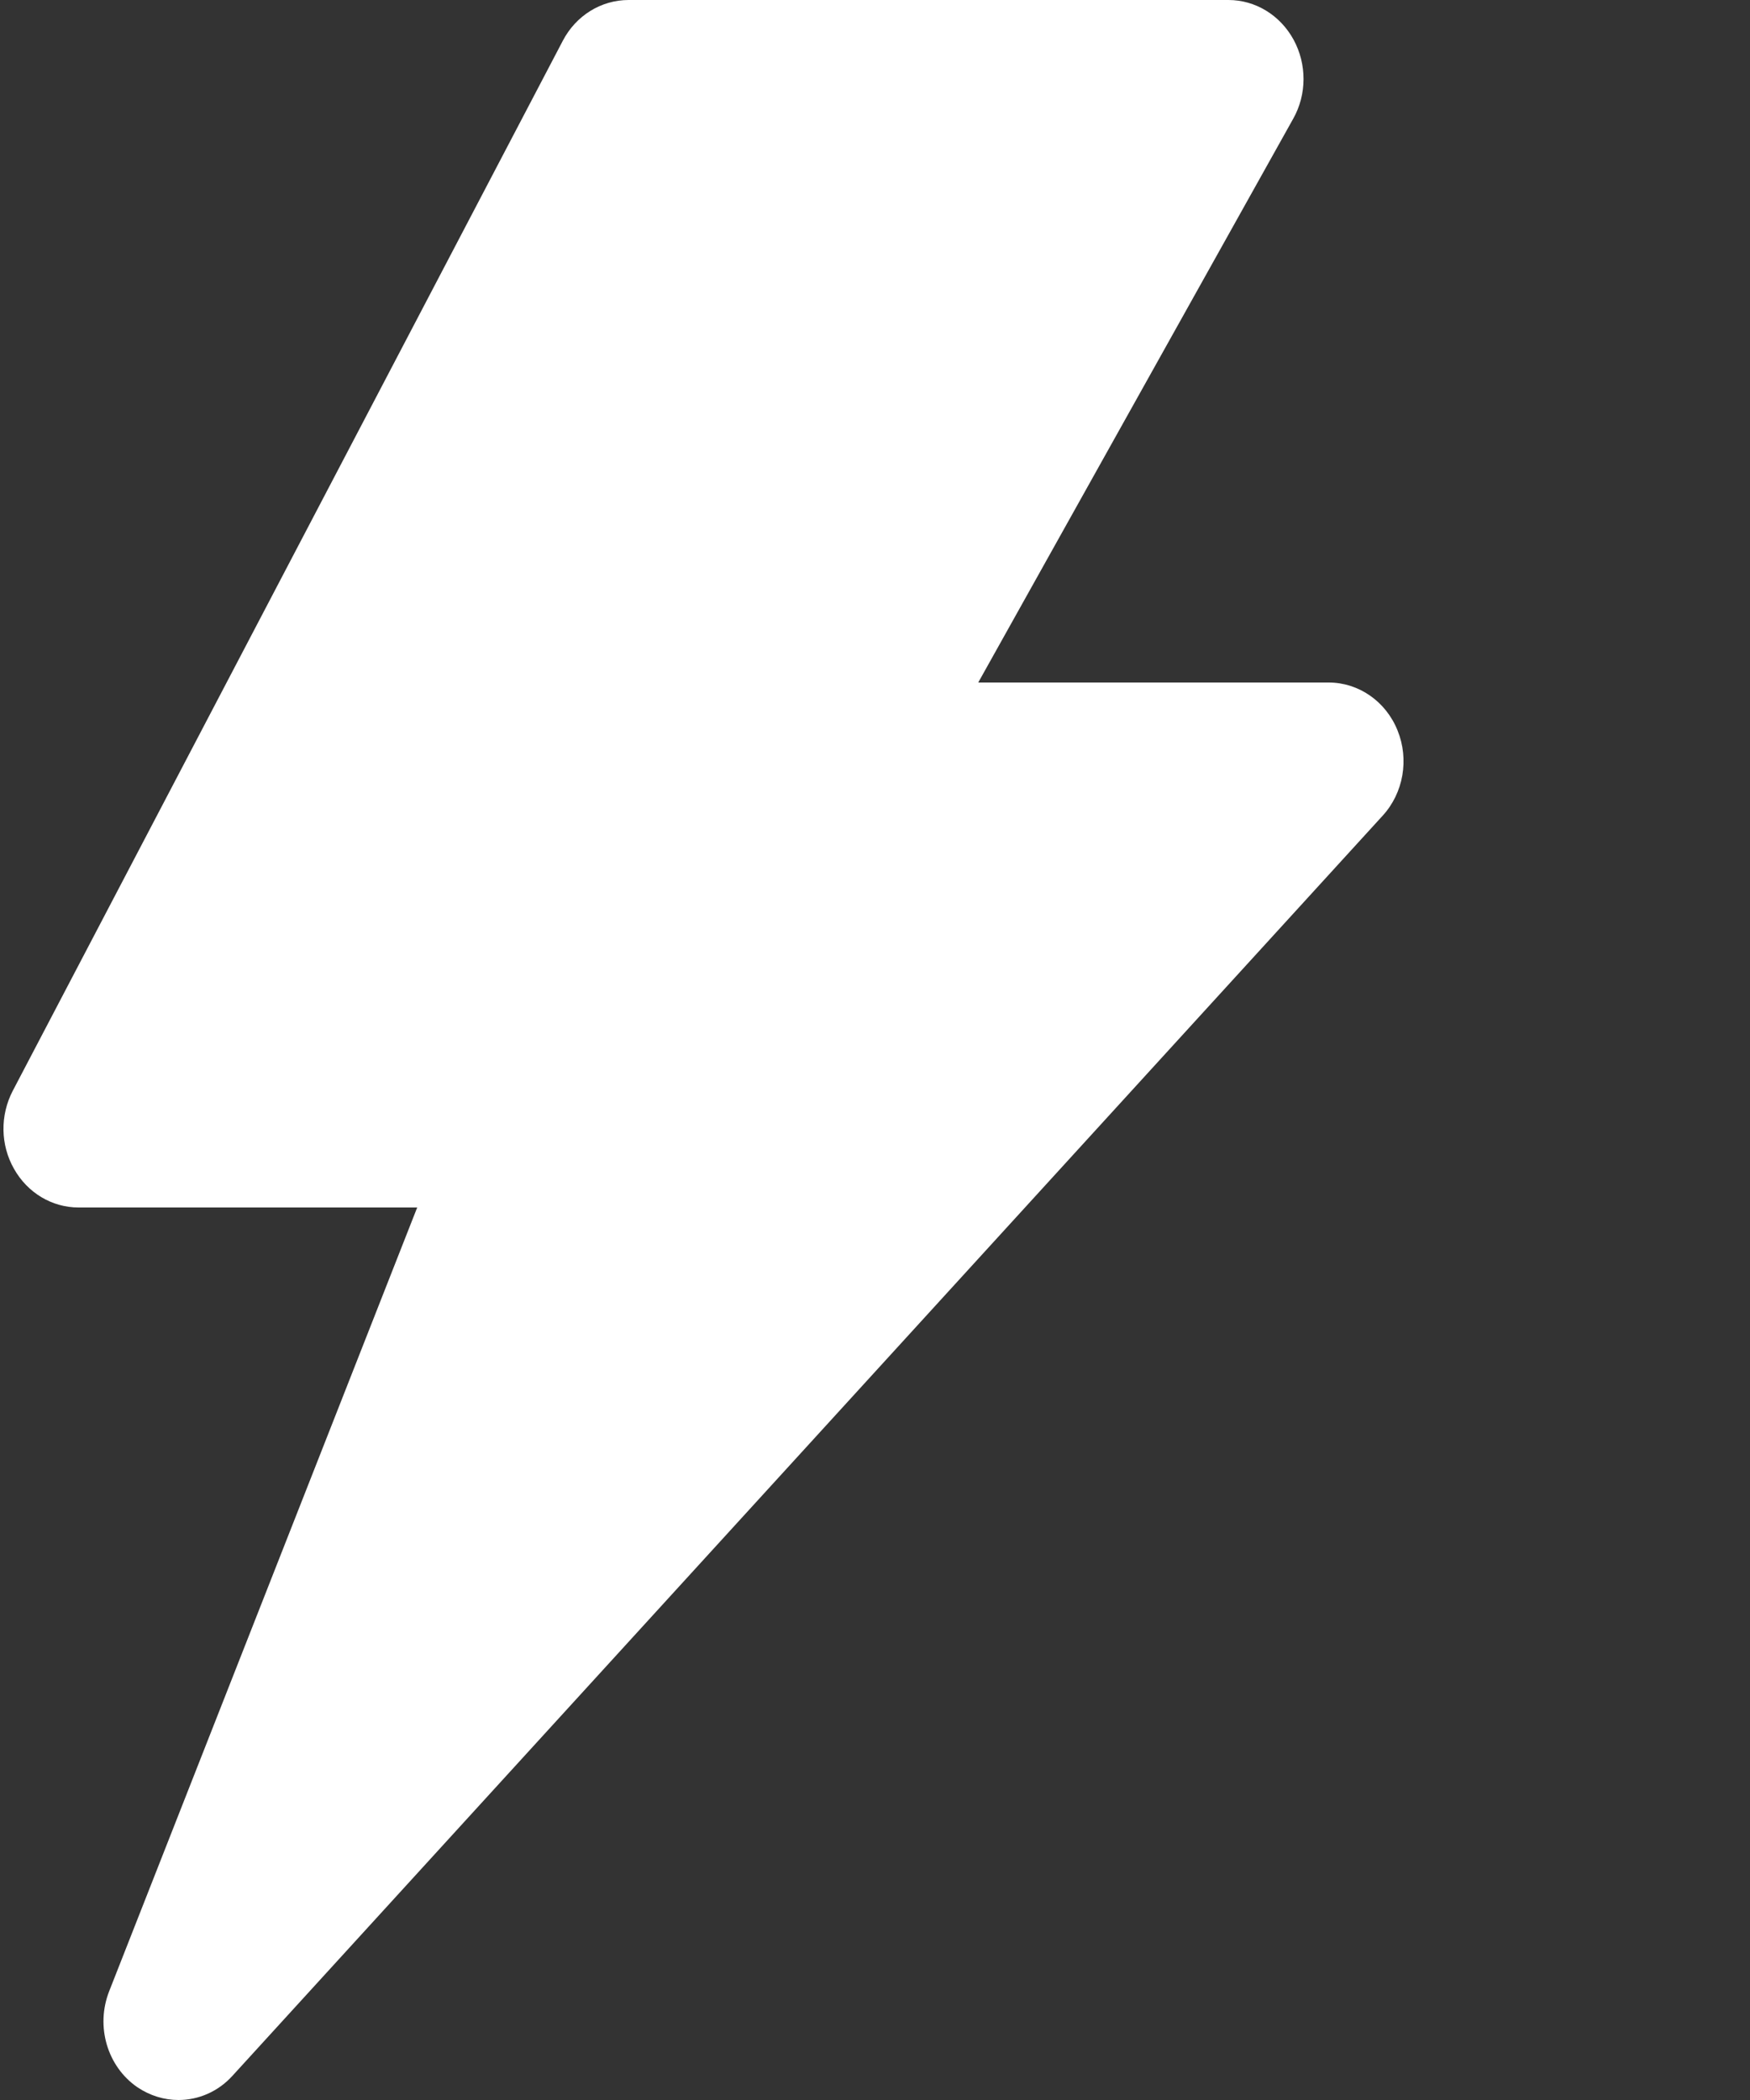 <?xml version="1.0" encoding="utf-8" ?>
<svg xmlns="http://www.w3.org/2000/svg" xmlns:xlink="http://www.w3.org/1999/xlink" width="10" height="12">
	<rect width="100%" height="100%" fill="#333333" stroke="none"/>
	<path fill="white" transform="translate(0.02 0)" d="M7.966 4.174C7.899 4.007 7.743 3.9 7.572 3.9L5.57 3.9L7.37 0.678C7.448 0.539 7.448 0.367 7.372 0.227C7.295 0.086 7.153 0 7 0L3.572 0C3.415 0 3.271 0.089 3.196 0.233L0.053 6.233C-0.02 6.373 -0.018 6.542 0.06 6.679C0.137 6.816 0.277 6.9 0.429 6.9L2.364 6.9L0.604 11.378C0.525 11.579 0.593 11.809 0.765 11.927C0.838 11.976 0.919 12 1 12C1.113 12 1.226 11.953 1.309 11.861L7.881 4.661C8 4.531 8.033 4.339 7.966 4.174" fill-rule="evenodd"/>
</svg>
